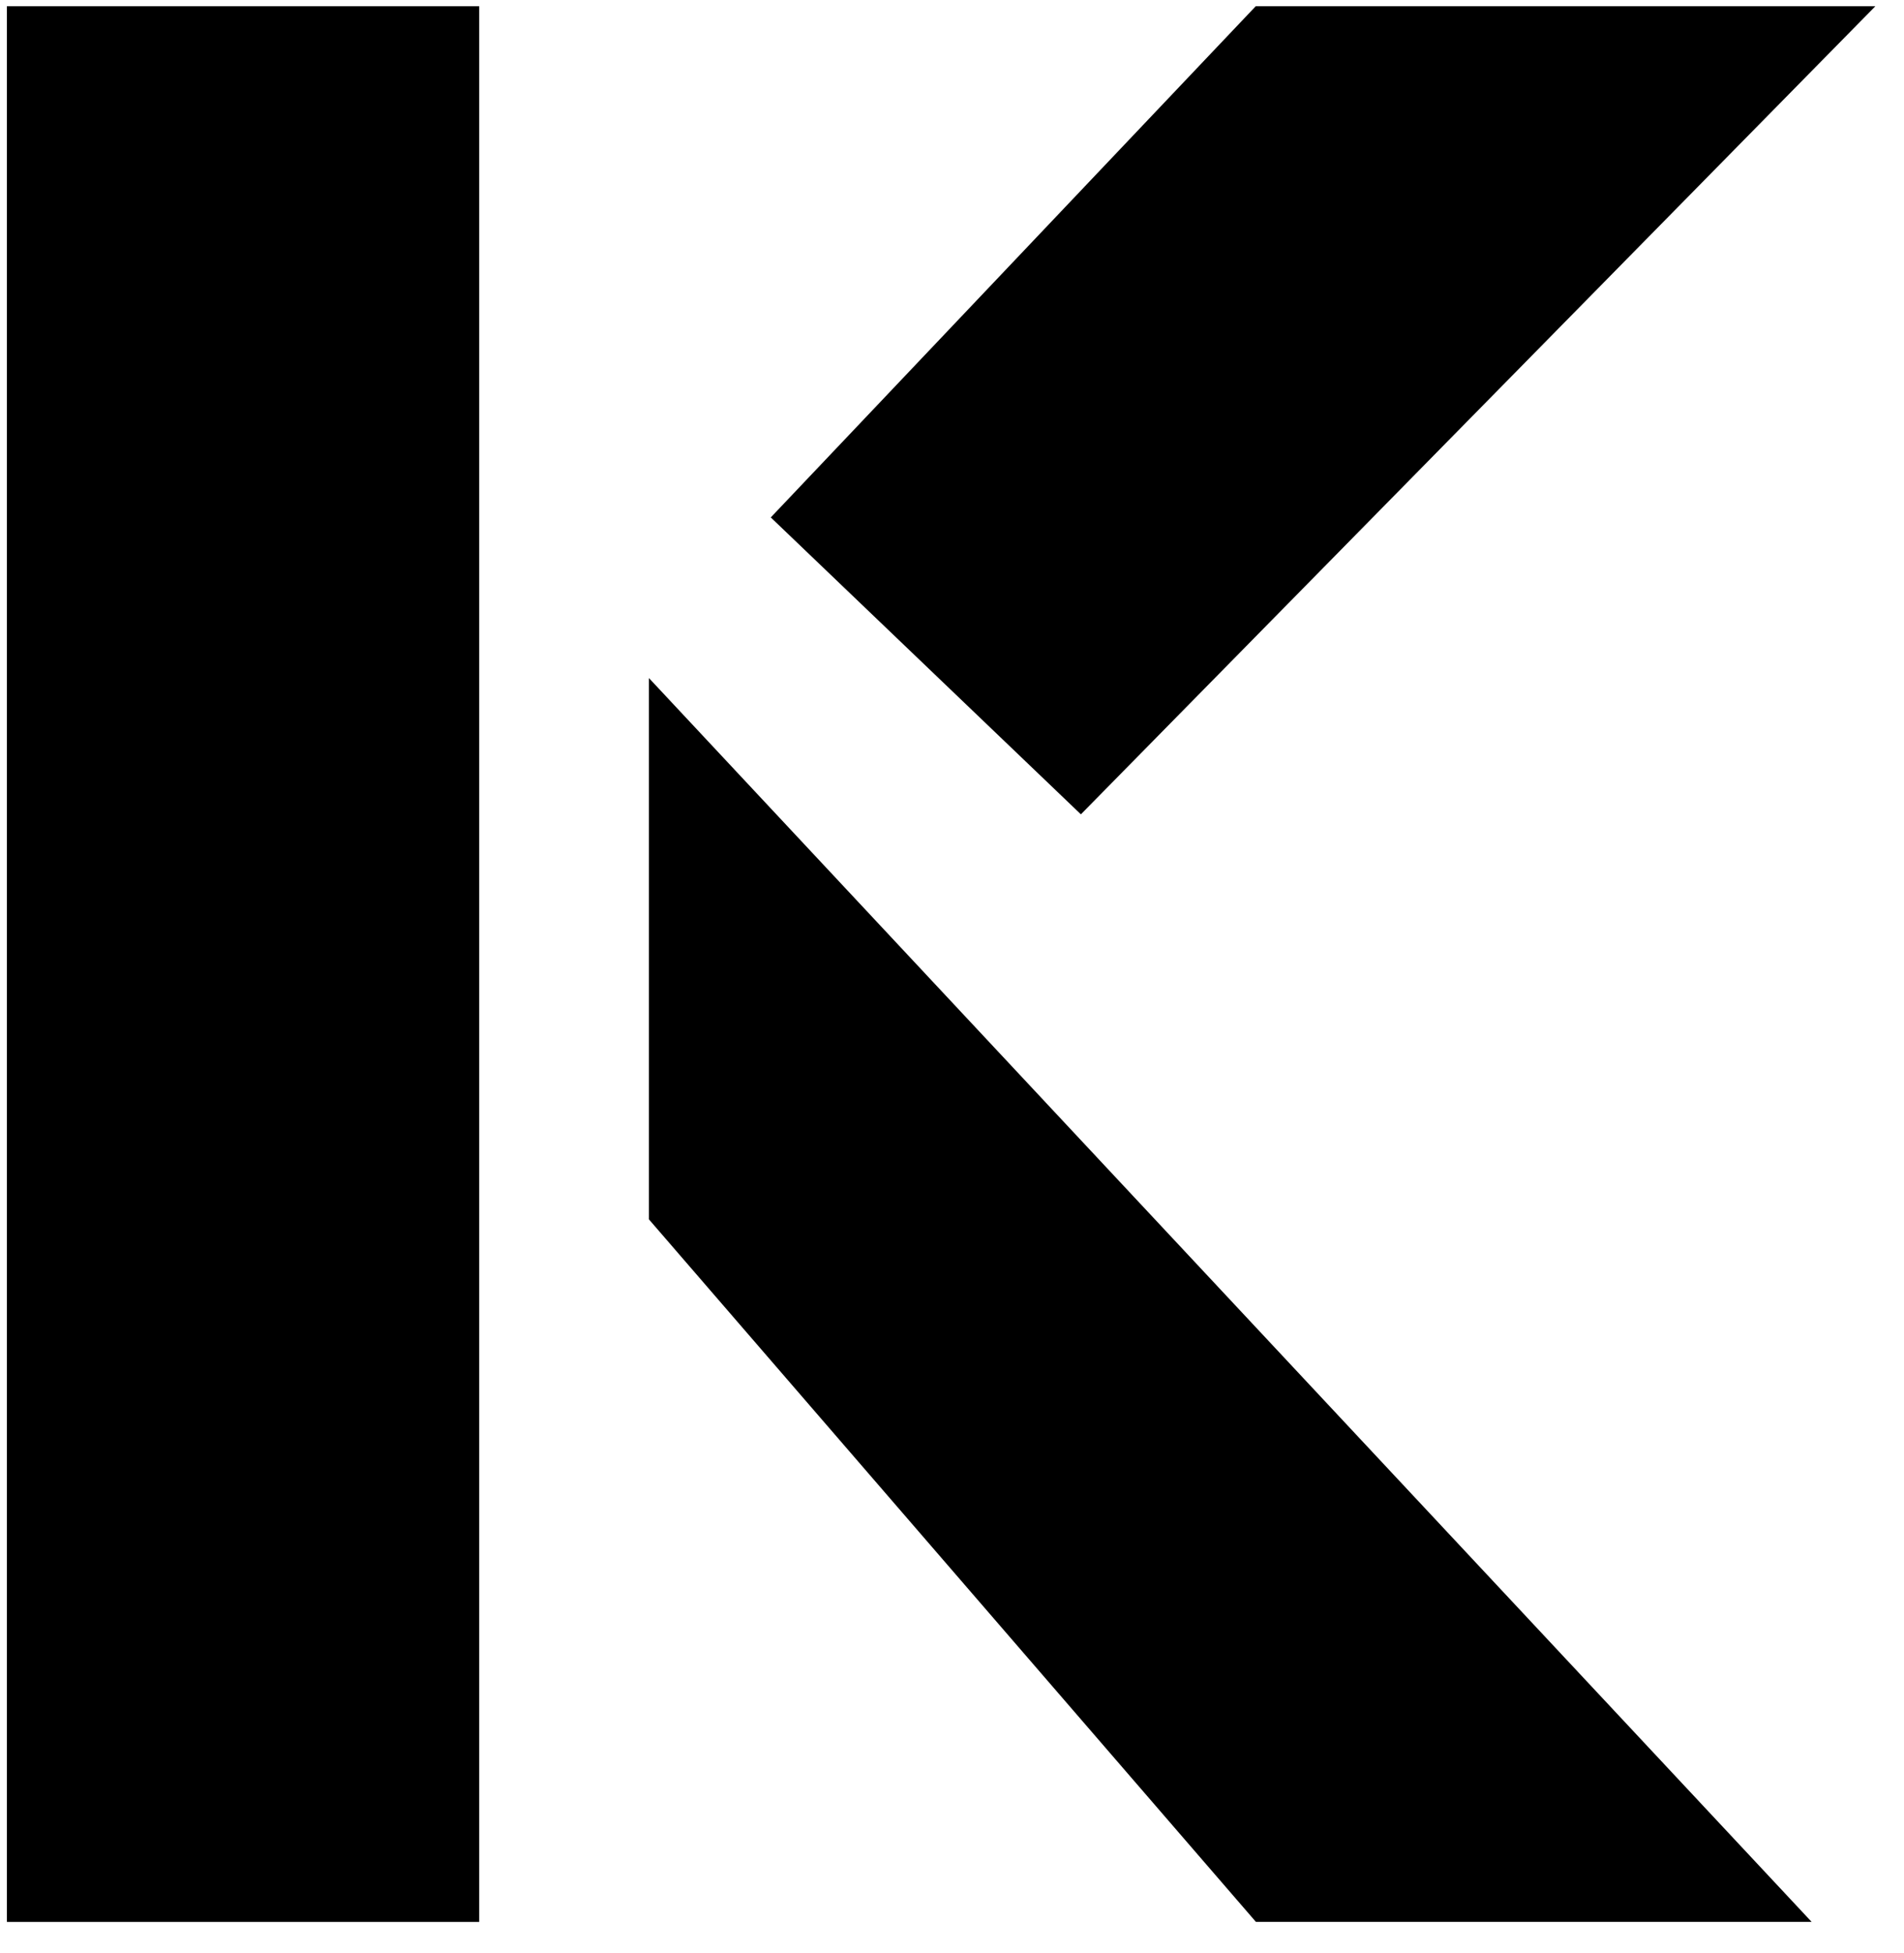 <svg width="39" height="40" viewBox="0 0 39 40" fill="none" xmlns="http://www.w3.org/2000/svg">
<path d="M9.816 0.128L0.141 0.128L0.141 39.362L9.816 39.362L9.816 0.128Z" fill="black"/>
<path d="M37.108 39.361L13.292 13.887L13.292 24.973L25.725 39.361L37.108 39.361Z" fill="black"/>
<path d="M38.413 0.128L22.14 16.678L15.788 10.597L25.721 0.128L38.413 0.128Z" fill="black"/>
</svg>
